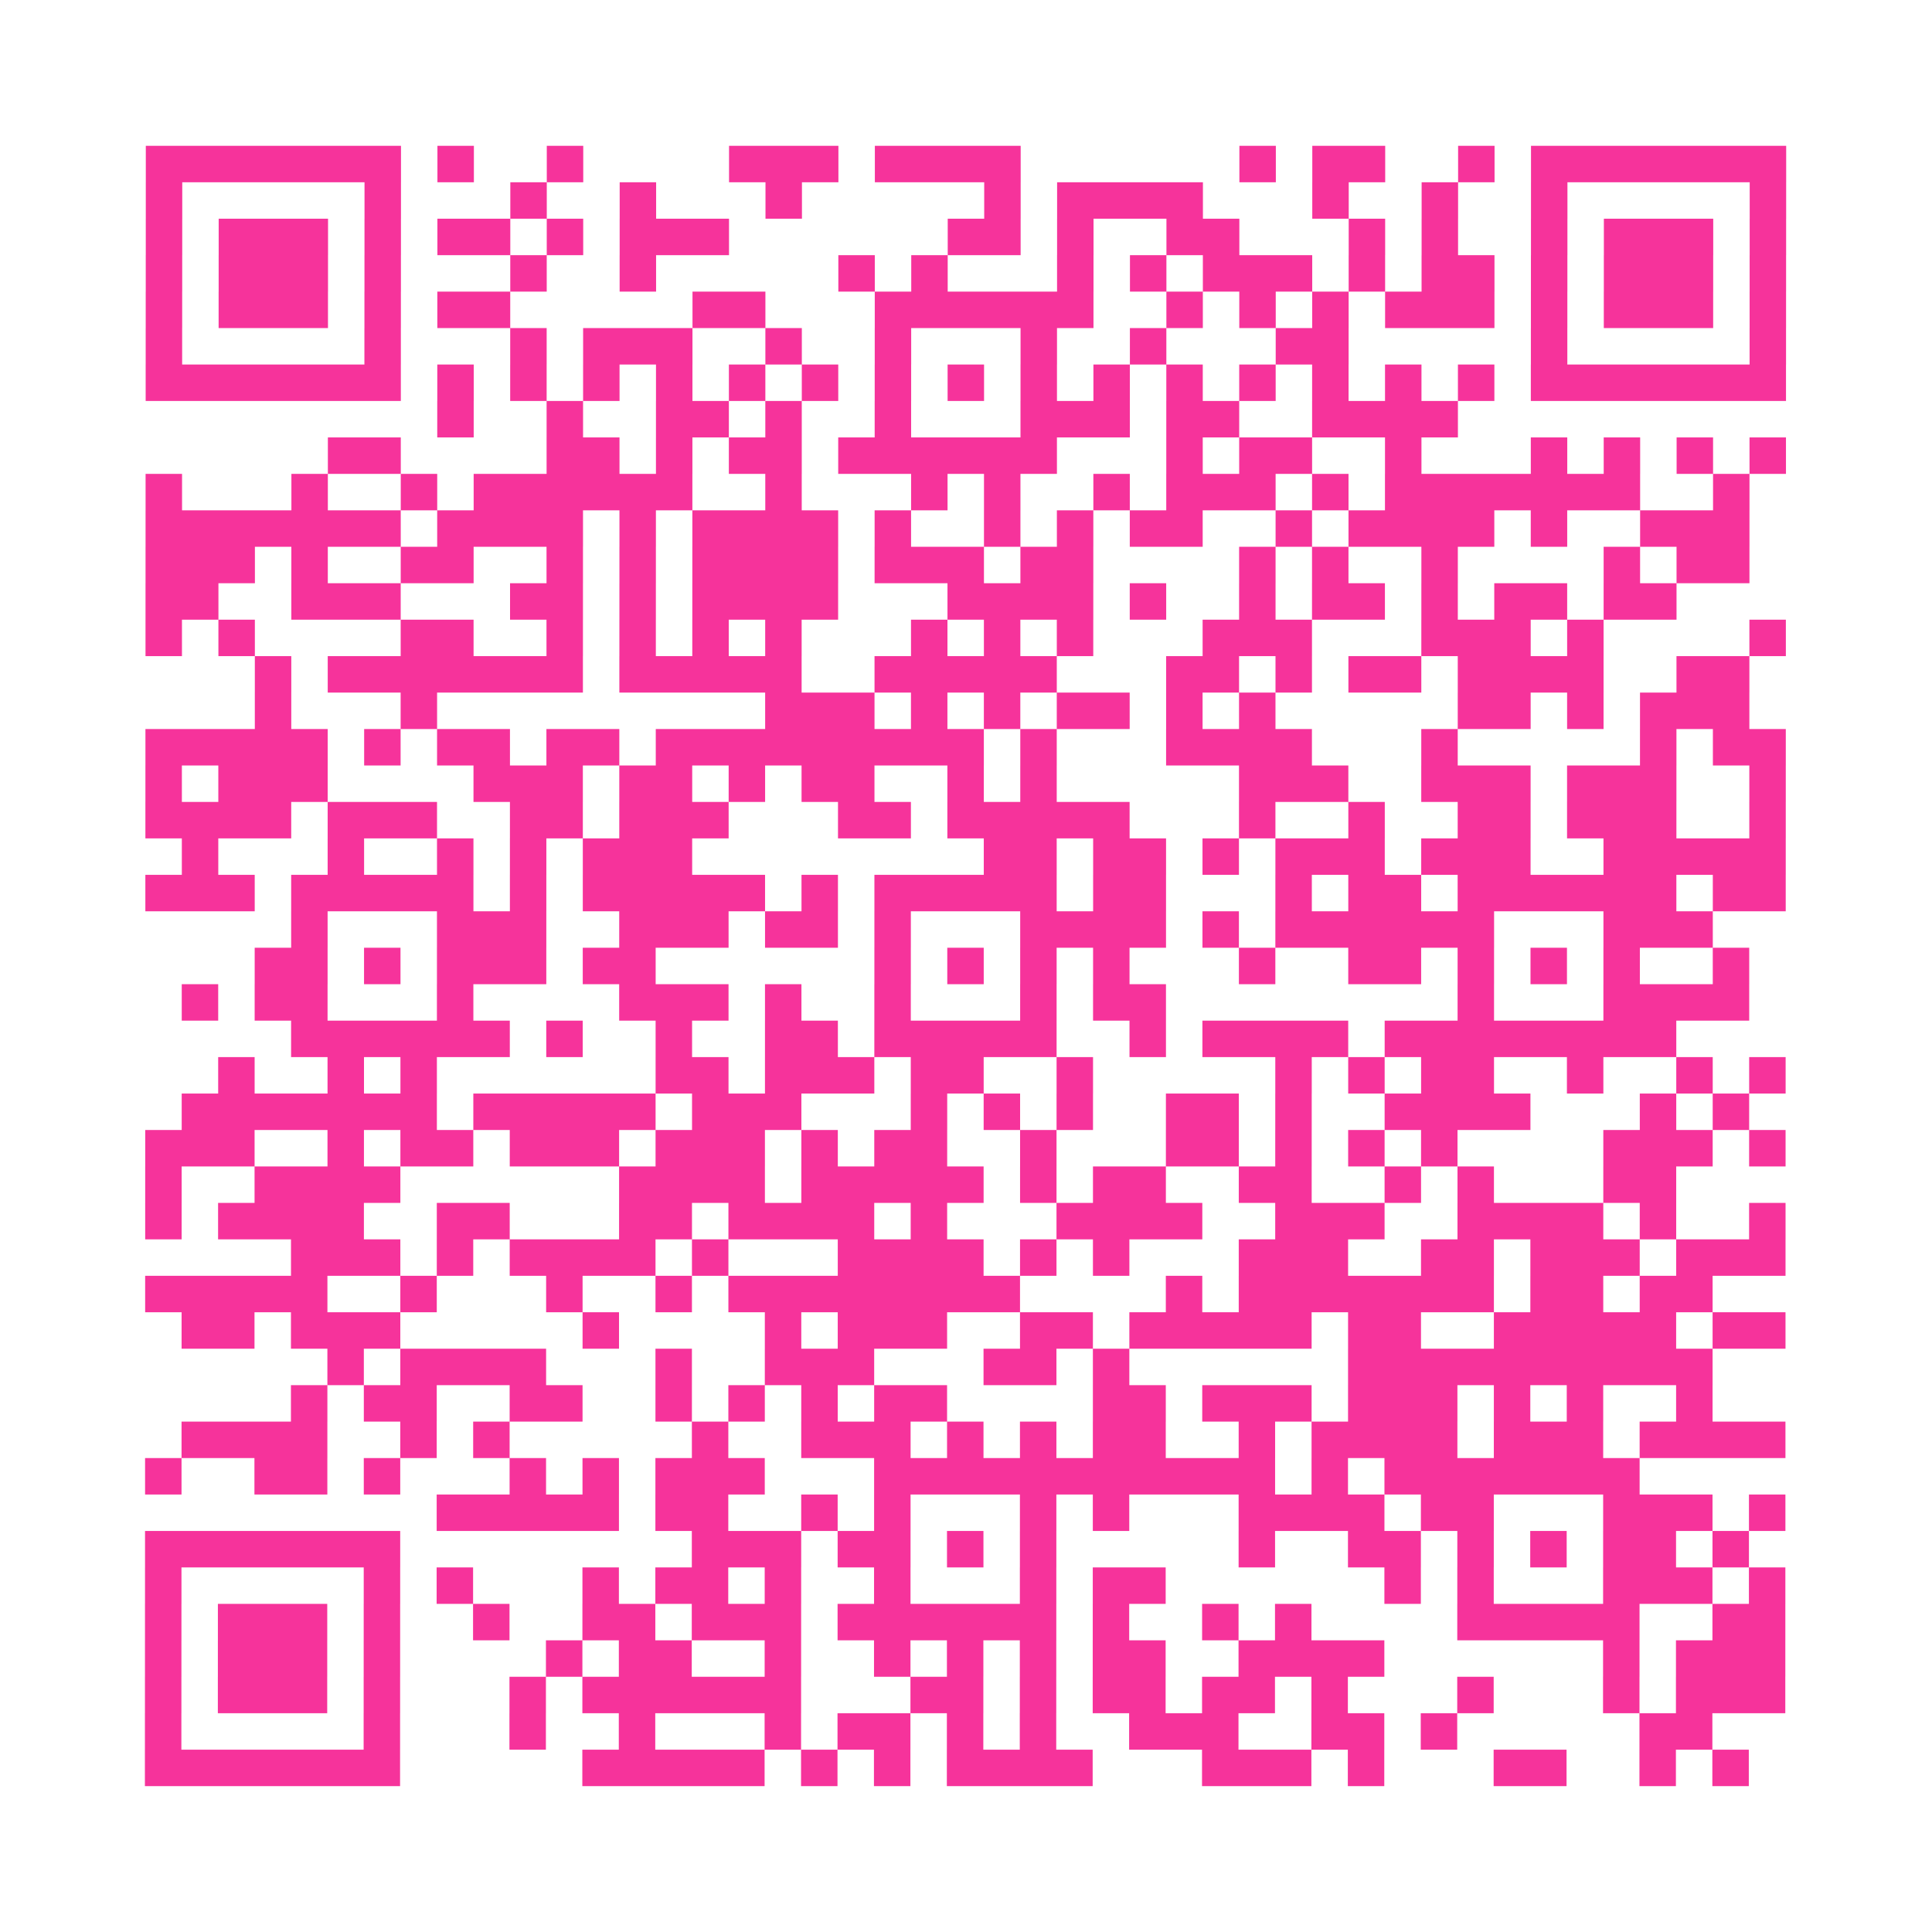 <?xml version="1.0" encoding="UTF-8"?>
<svg xmlns="http://www.w3.org/2000/svg" viewBox="0 0 53 53" class="pyqrcode"><path fill="transparent" d="M0 0h53v53h-53z"/><path stroke="#f6339b" class="pyqrline" d="M4 4.5h7m1 0h1m2 0h1m4 0h3m1 0h4m6 0h1m1 0h2m2 0h1m1 0h7m-45 1h1m5 0h1m3 0h1m2 0h1m3 0h1m5 0h1m1 0h4m3 0h1m2 0h1m2 0h1m5 0h1m-45 1h1m1 0h3m1 0h1m1 0h2m1 0h1m1 0h3m6 0h2m1 0h1m2 0h2m3 0h1m1 0h1m2 0h1m1 0h3m1 0h1m-45 1h1m1 0h3m1 0h1m3 0h1m2 0h1m5 0h1m1 0h1m3 0h1m1 0h1m1 0h3m1 0h1m1 0h2m1 0h1m1 0h3m1 0h1m-45 1h1m1 0h3m1 0h1m1 0h2m5 0h2m3 0h6m2 0h1m1 0h1m1 0h1m1 0h3m1 0h1m1 0h3m1 0h1m-45 1h1m5 0h1m3 0h1m1 0h3m2 0h1m2 0h1m3 0h1m2 0h1m3 0h2m5 0h1m5 0h1m-45 1h7m1 0h1m1 0h1m1 0h1m1 0h1m1 0h1m1 0h1m1 0h1m1 0h1m1 0h1m1 0h1m1 0h1m1 0h1m1 0h1m1 0h1m1 0h1m1 0h7m-37 1h1m2 0h1m2 0h2m1 0h1m2 0h1m3 0h3m1 0h2m2 0h4m-31 1h2m4 0h2m1 0h1m1 0h2m1 0h6m3 0h1m1 0h2m2 0h1m3 0h1m1 0h1m1 0h1m1 0h1m-45 1h1m3 0h1m2 0h1m1 0h6m2 0h1m3 0h1m1 0h1m2 0h1m1 0h3m1 0h1m1 0h7m2 0h1m-44 1h7m1 0h4m1 0h1m1 0h4m1 0h1m2 0h1m1 0h1m1 0h2m2 0h1m1 0h4m1 0h1m2 0h3m-44 1h3m1 0h1m2 0h2m2 0h1m1 0h1m1 0h4m1 0h3m1 0h2m4 0h1m1 0h1m2 0h1m4 0h1m1 0h2m-44 1h2m2 0h3m3 0h2m1 0h1m1 0h4m3 0h4m1 0h1m2 0h1m1 0h2m1 0h1m1 0h2m1 0h2m-42 1h1m1 0h1m4 0h2m2 0h1m1 0h1m1 0h1m1 0h1m3 0h1m1 0h1m1 0h1m3 0h3m3 0h3m1 0h1m4 0h1m-42 1h1m1 0h7m1 0h5m2 0h5m3 0h2m1 0h1m1 0h2m1 0h4m2 0h2m-41 1h1m3 0h1m9 0h3m1 0h1m1 0h1m1 0h2m1 0h1m1 0h1m5 0h2m1 0h1m1 0h3m-44 1h5m1 0h1m1 0h2m1 0h2m1 0h9m1 0h1m3 0h4m3 0h1m5 0h1m1 0h2m-45 1h1m1 0h3m4 0h3m1 0h2m1 0h1m1 0h2m2 0h1m1 0h1m5 0h3m2 0h3m1 0h3m2 0h1m-45 1h4m1 0h3m2 0h2m1 0h3m3 0h2m1 0h5m3 0h1m2 0h1m2 0h2m1 0h3m2 0h1m-44 1h1m3 0h1m2 0h1m1 0h1m1 0h3m8 0h2m1 0h2m1 0h1m1 0h3m1 0h3m2 0h5m-45 1h3m1 0h5m1 0h1m1 0h5m1 0h1m1 0h5m1 0h2m3 0h1m1 0h2m1 0h6m1 0h2m-41 1h1m3 0h3m2 0h3m1 0h2m1 0h1m3 0h4m1 0h1m1 0h6m3 0h3m-40 1h2m1 0h1m1 0h3m1 0h2m6 0h1m1 0h1m1 0h1m1 0h1m3 0h1m2 0h2m1 0h1m1 0h1m1 0h1m2 0h1m-43 1h1m1 0h2m3 0h1m4 0h3m1 0h1m2 0h1m3 0h1m1 0h2m8 0h1m3 0h4m-40 1h6m1 0h1m2 0h1m2 0h2m1 0h5m2 0h1m1 0h4m1 0h8m-40 1h1m2 0h1m1 0h1m6 0h2m1 0h3m1 0h2m2 0h1m5 0h1m1 0h1m1 0h2m2 0h1m2 0h1m1 0h1m-44 1h7m1 0h5m1 0h3m3 0h1m1 0h1m1 0h1m2 0h2m1 0h1m2 0h4m3 0h1m1 0h1m-44 1h3m2 0h1m1 0h2m1 0h3m1 0h3m1 0h1m1 0h2m2 0h1m3 0h2m1 0h1m1 0h1m1 0h1m4 0h3m1 0h1m-45 1h1m2 0h4m6 0h4m1 0h5m1 0h1m1 0h2m2 0h2m2 0h1m1 0h1m3 0h2m-42 1h1m1 0h4m2 0h2m3 0h2m1 0h4m1 0h1m3 0h4m2 0h3m2 0h4m1 0h1m2 0h1m-41 1h3m1 0h1m1 0h4m1 0h1m3 0h4m1 0h1m1 0h1m3 0h3m2 0h2m1 0h3m1 0h3m-45 1h5m2 0h1m3 0h1m2 0h1m1 0h8m4 0h1m1 0h7m1 0h2m1 0h2m-42 1h2m1 0h3m5 0h1m4 0h1m1 0h3m2 0h2m1 0h5m1 0h2m2 0h5m1 0h2m-40 1h1m1 0h4m3 0h1m2 0h3m3 0h2m1 0h1m6 0h10m-39 1h1m1 0h2m2 0h2m2 0h1m1 0h1m1 0h1m1 0h2m4 0h2m1 0h3m1 0h3m1 0h1m1 0h1m2 0h1m-42 1h4m2 0h1m1 0h1m5 0h1m2 0h3m1 0h1m1 0h1m1 0h2m2 0h1m1 0h4m1 0h3m1 0h4m-45 1h1m2 0h2m1 0h1m3 0h1m1 0h1m1 0h3m3 0h11m1 0h1m1 0h7m-33 1h5m1 0h2m2 0h1m1 0h1m3 0h1m1 0h1m3 0h4m1 0h2m3 0h3m1 0h1m-45 1h7m8 0h3m1 0h2m1 0h1m1 0h1m5 0h1m2 0h2m1 0h1m1 0h1m1 0h2m1 0h1m-44 1h1m5 0h1m1 0h1m3 0h1m1 0h2m1 0h1m2 0h1m3 0h1m1 0h2m6 0h1m1 0h1m3 0h3m1 0h1m-45 1h1m1 0h3m1 0h1m2 0h1m2 0h2m1 0h3m1 0h6m1 0h1m2 0h1m1 0h1m4 0h5m2 0h2m-45 1h1m1 0h3m1 0h1m4 0h1m1 0h2m2 0h1m2 0h1m1 0h1m1 0h1m1 0h2m2 0h4m6 0h1m1 0h3m-45 1h1m1 0h3m1 0h1m3 0h1m1 0h6m3 0h2m1 0h1m1 0h2m1 0h2m1 0h1m3 0h1m3 0h1m1 0h3m-45 1h1m5 0h1m3 0h1m2 0h1m3 0h1m1 0h2m1 0h1m1 0h1m2 0h3m2 0h2m1 0h1m5 0h2m-43 1h7m5 0h5m1 0h1m1 0h1m1 0h4m3 0h3m1 0h1m3 0h2m2 0h1m1 0h1"/></svg>
